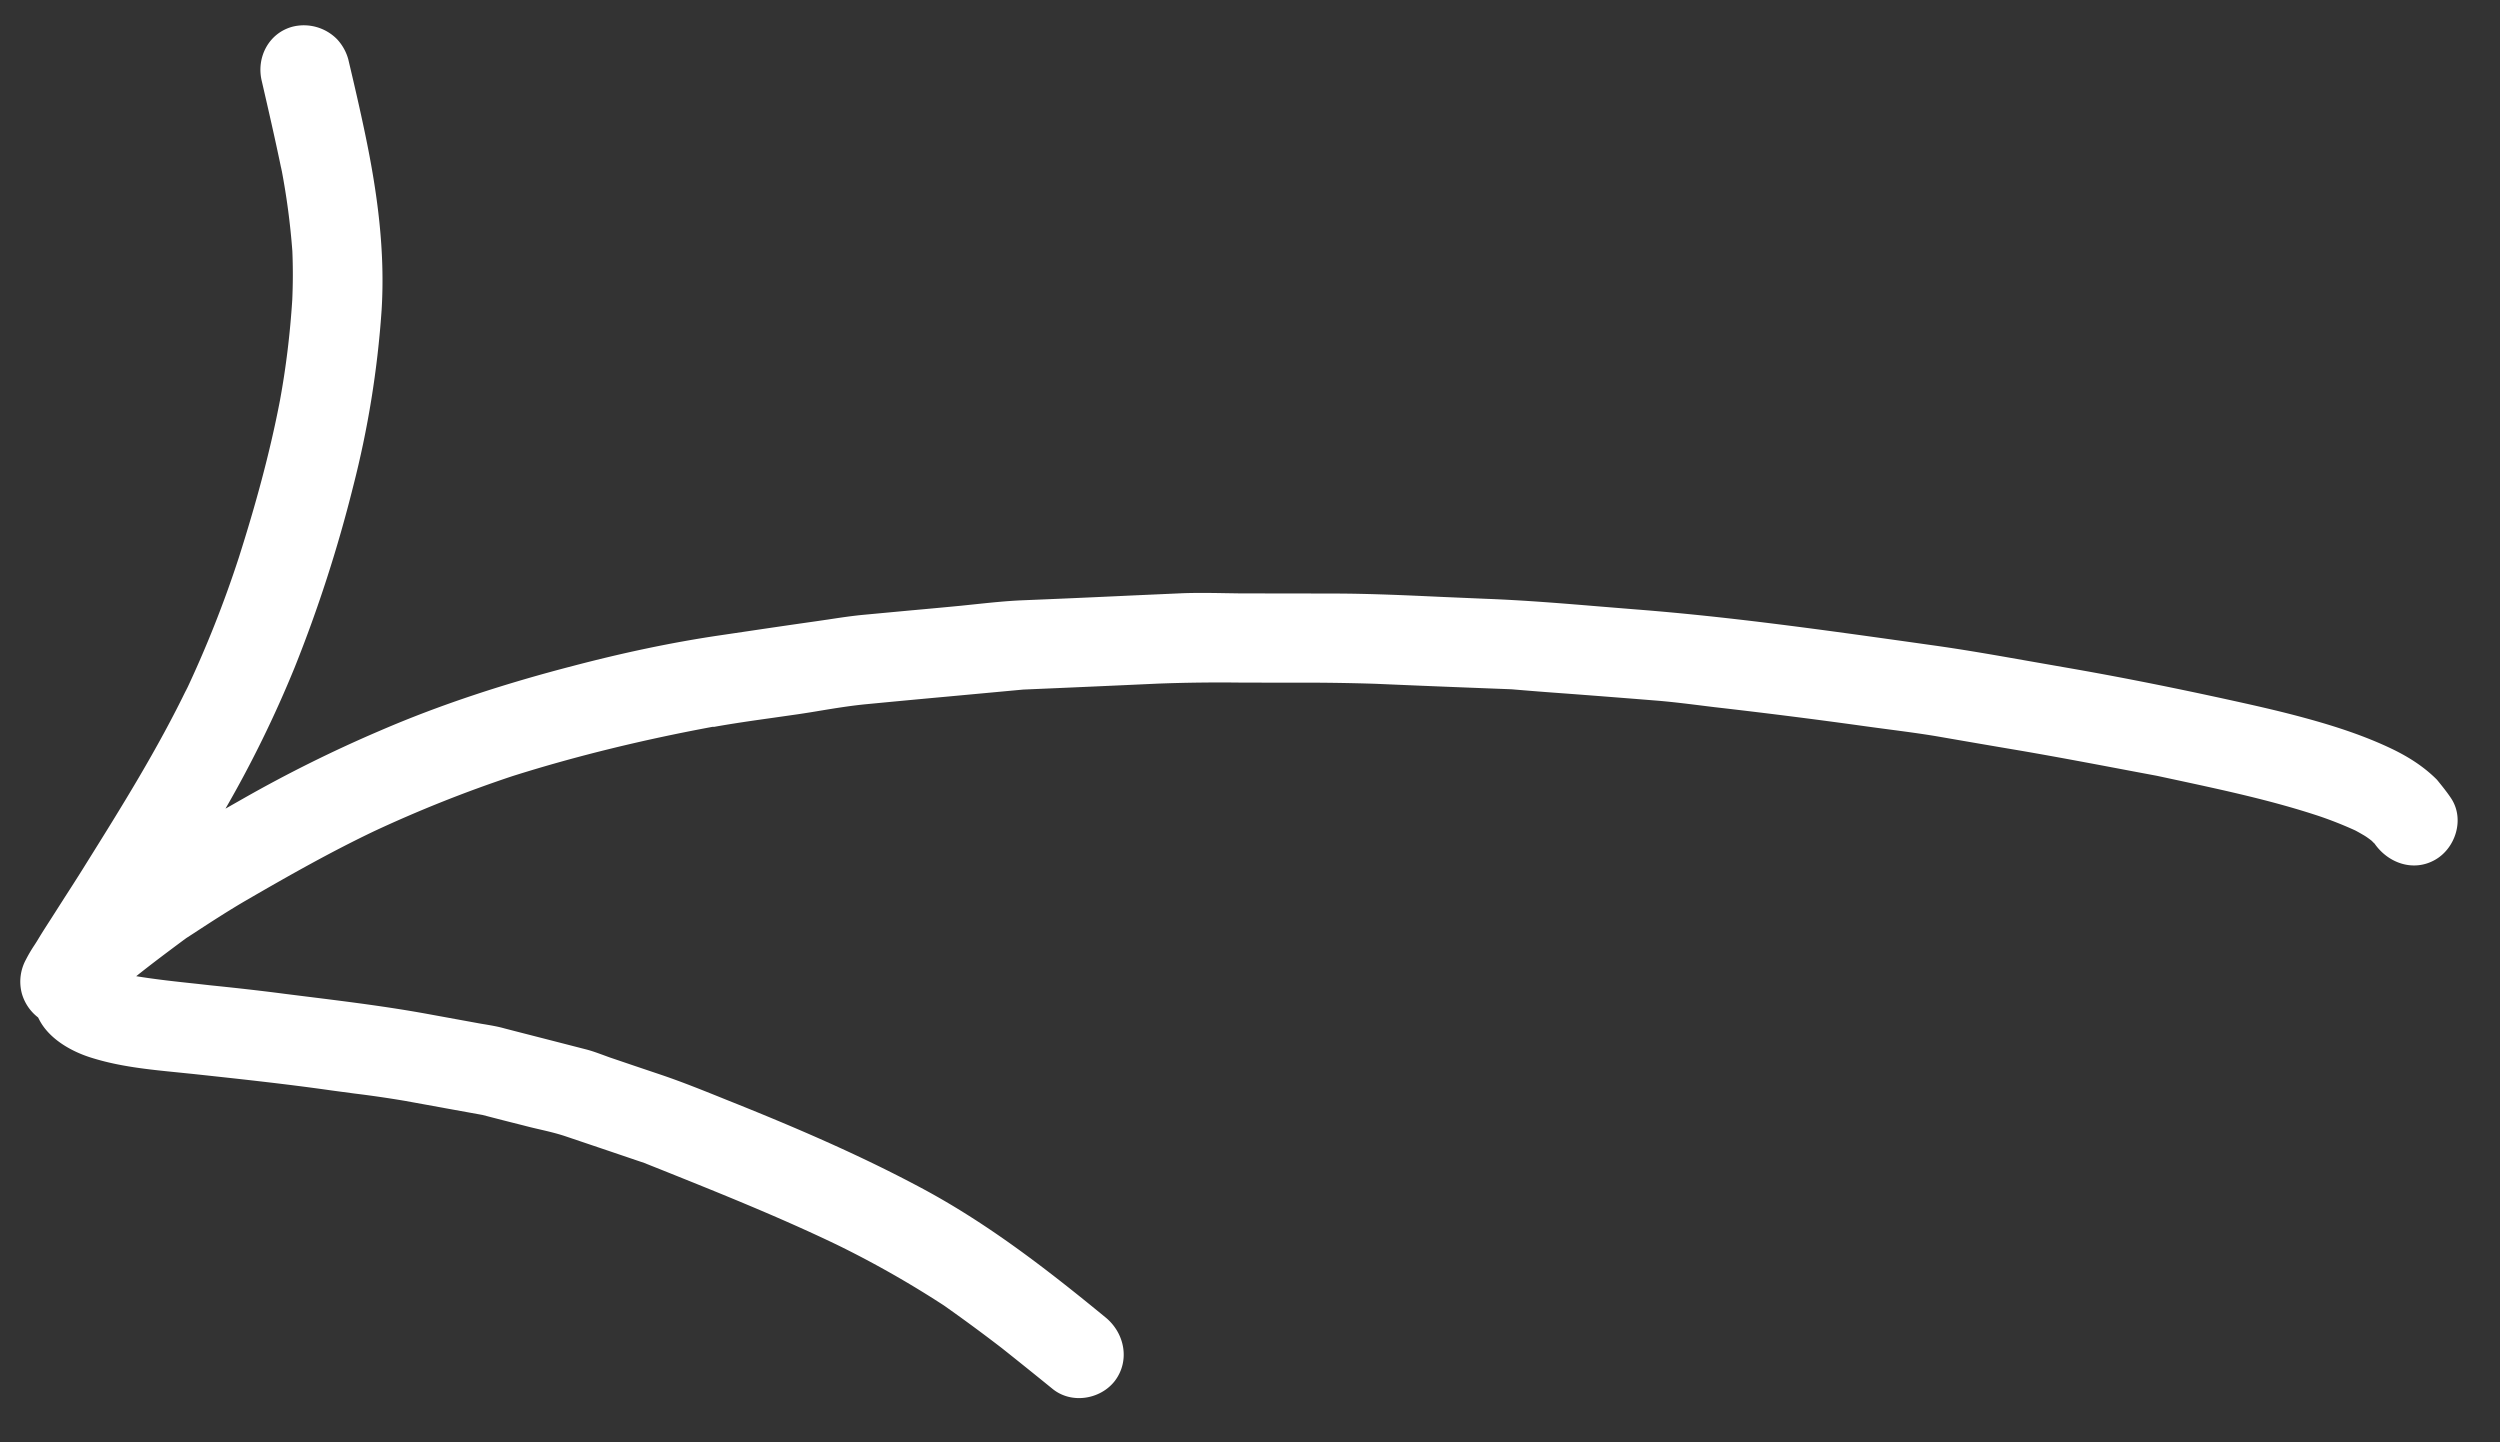 <svg xmlns="http://www.w3.org/2000/svg" width="52" height="30" fill="none"><rect width="100%" height="100%" fill="#333333" stroke="none"/><path fill="#fff" fill-rule="evenodd" d="M50.989 16.614c.28.435.08 1.033-.339 1.27-.452.258-.986.07-1.27-.353l-.003-.004c.007.007.007.015.011.019l-.056-.057a2 2 0 0 0-.12-.088 4 4 0 0 0-.221-.127 8 8 0 0 0-.76-.301c-.971-.321-1.968-.535-2.966-.75l-.4-.086-.523-.098c-.761-.144-1.521-.288-2.284-.42q-.866-.146-1.738-.298c-.339-.058-.677-.102-1.015-.147q-.254-.033-.507-.068a128 128 0 0 0-3.144-.398l-.178-.022c-.33-.041-.66-.083-.989-.111a364 364 0 0 0-1.897-.148q-.578-.041-1.151-.09l-.905-.035q-.96-.037-1.92-.079a46 46 0 0 0-1.745-.023h-.005l-1.046-.002h-.004a35 35 0 0 0-1.723.021q-1.407.065-2.807.124l-1.62.15q-.811.074-1.622.152c-.323.03-.645.082-.967.135q-.234.04-.469.075l-.259.037-.28.04c-.412.058-.823.116-1.231.19l.007-.008c-1.42.263-2.814.597-4.189 1.031a27 27 0 0 0-2.887 1.151c-.894.428-1.743.908-2.598 1.403-.394.227-.769.471-1.147.718l-.15.097-.044.033h-.001c-.336.25-.669.498-.994.758.413.067.834.113 1.252.157l.295.033c.519.053 1.033.11 1.552.178l.224.028.208.026c.845.105 1.691.21 2.533.364l1.03.188q.078.015.157.027c.139.024.278.047.413.086l.263.068.585.15.851.219c.12.031.241.076.362.12l.12.044.536.182.003.001.534.18c.426.144.847.314 1.263.481l.086.035c1.398.557 2.793 1.154 4.118 1.867 1.367.738 2.586 1.685 3.783 2.668.394.327.504.895.19 1.313-.297.388-.907.494-1.305.163q-.523-.425-1.05-.844a35 35 0 0 0-1.205-.887 21 21 0 0 0-2.261-1.28l.01.005.008.004c-1.198-.574-2.425-1.066-3.657-1.56l-.31-.123q.03.008.06.019l.06.02-.887-.301-.888-.3c-.184-.062-.374-.106-.564-.15q-.163-.037-.321-.079-.425-.106-.844-.216l-.795-.144-.003-.001-.799-.145a23 23 0 0 0-1.07-.156l-.47-.063c-.96-.137-1.932-.241-2.896-.345l-.061-.006-.234-.024c-.6-.06-1.21-.12-1.788-.3-.422-.127-.902-.392-1.11-.808l-.019-.036a.96.96 0 0 1-.34-.507.96.96 0 0 1 .087-.696 3 3 0 0 1 .175-.298q.05-.076.096-.154c.081-.133.162-.259.246-.389l.3-.47q.184-.284.361-.566l.056-.09c.756-1.21 1.509-2.416 2.13-3.705l-.033.073-.015.035q.648-1.37 1.115-2.806c.34-1.07.64-2.151.853-3.26.127-.69.21-1.383.256-2.09q.023-.509.002-1.017a15 15 0 0 0-.22-1.67v.003l-.003-.015-.013-.062v.004c-.124-.599-.262-1.198-.4-1.797-.12-.496.151-1.008.653-1.134a.97.97 0 0 1 .911.262 1 1 0 0 1 .235.419c.124.523.244 1.041.353 1.564.253 1.213.417 2.425.34 3.66a20.3 20.3 0 0 1-.593 3.668A29 29 0 0 1 6.13 13.88a24 24 0 0 1-1.44 2.94l.359-.204A28 28 0 0 1 7.9 15.2c1.3-.562 2.647-.993 4.019-1.349 1-.263 2.025-.484 3.048-.635l.595-.088q.71-.106 1.421-.207l.218-.032h.002c.262-.04.524-.08.789-.104l.997-.093h.003q.5-.045.998-.093l.307-.032c.316-.033.633-.066.947-.08q1.14-.046 2.28-.1l1.08-.048c.289-.01.583-.006.876-.001l.33.005 1.013.001 1.013.002c.72.004 1.439.037 2.157.07l.936.04c.786.03 1.573.095 2.358.16l.725.059c1.95.151 3.889.424 5.827.696l.318.045c.688.095 1.37.216 2.052.336l.783.137c.974.169 1.94.36 2.907.567l.288.062c.594.13 1.188.26 1.777.422.608.166 1.221.365 1.79.638.355.171.67.375.933.639l.028.034c.087.108.185.228.274.363m-1.848.741.07.046-.042-.027-.01-.007zM17.426 25.9l-.02-.01.076.037zm-2.605-10.777q.002-.003.005-.002l.006-.002c-.004.004-.011.004-.011.004" clip-rule="evenodd"/></svg>